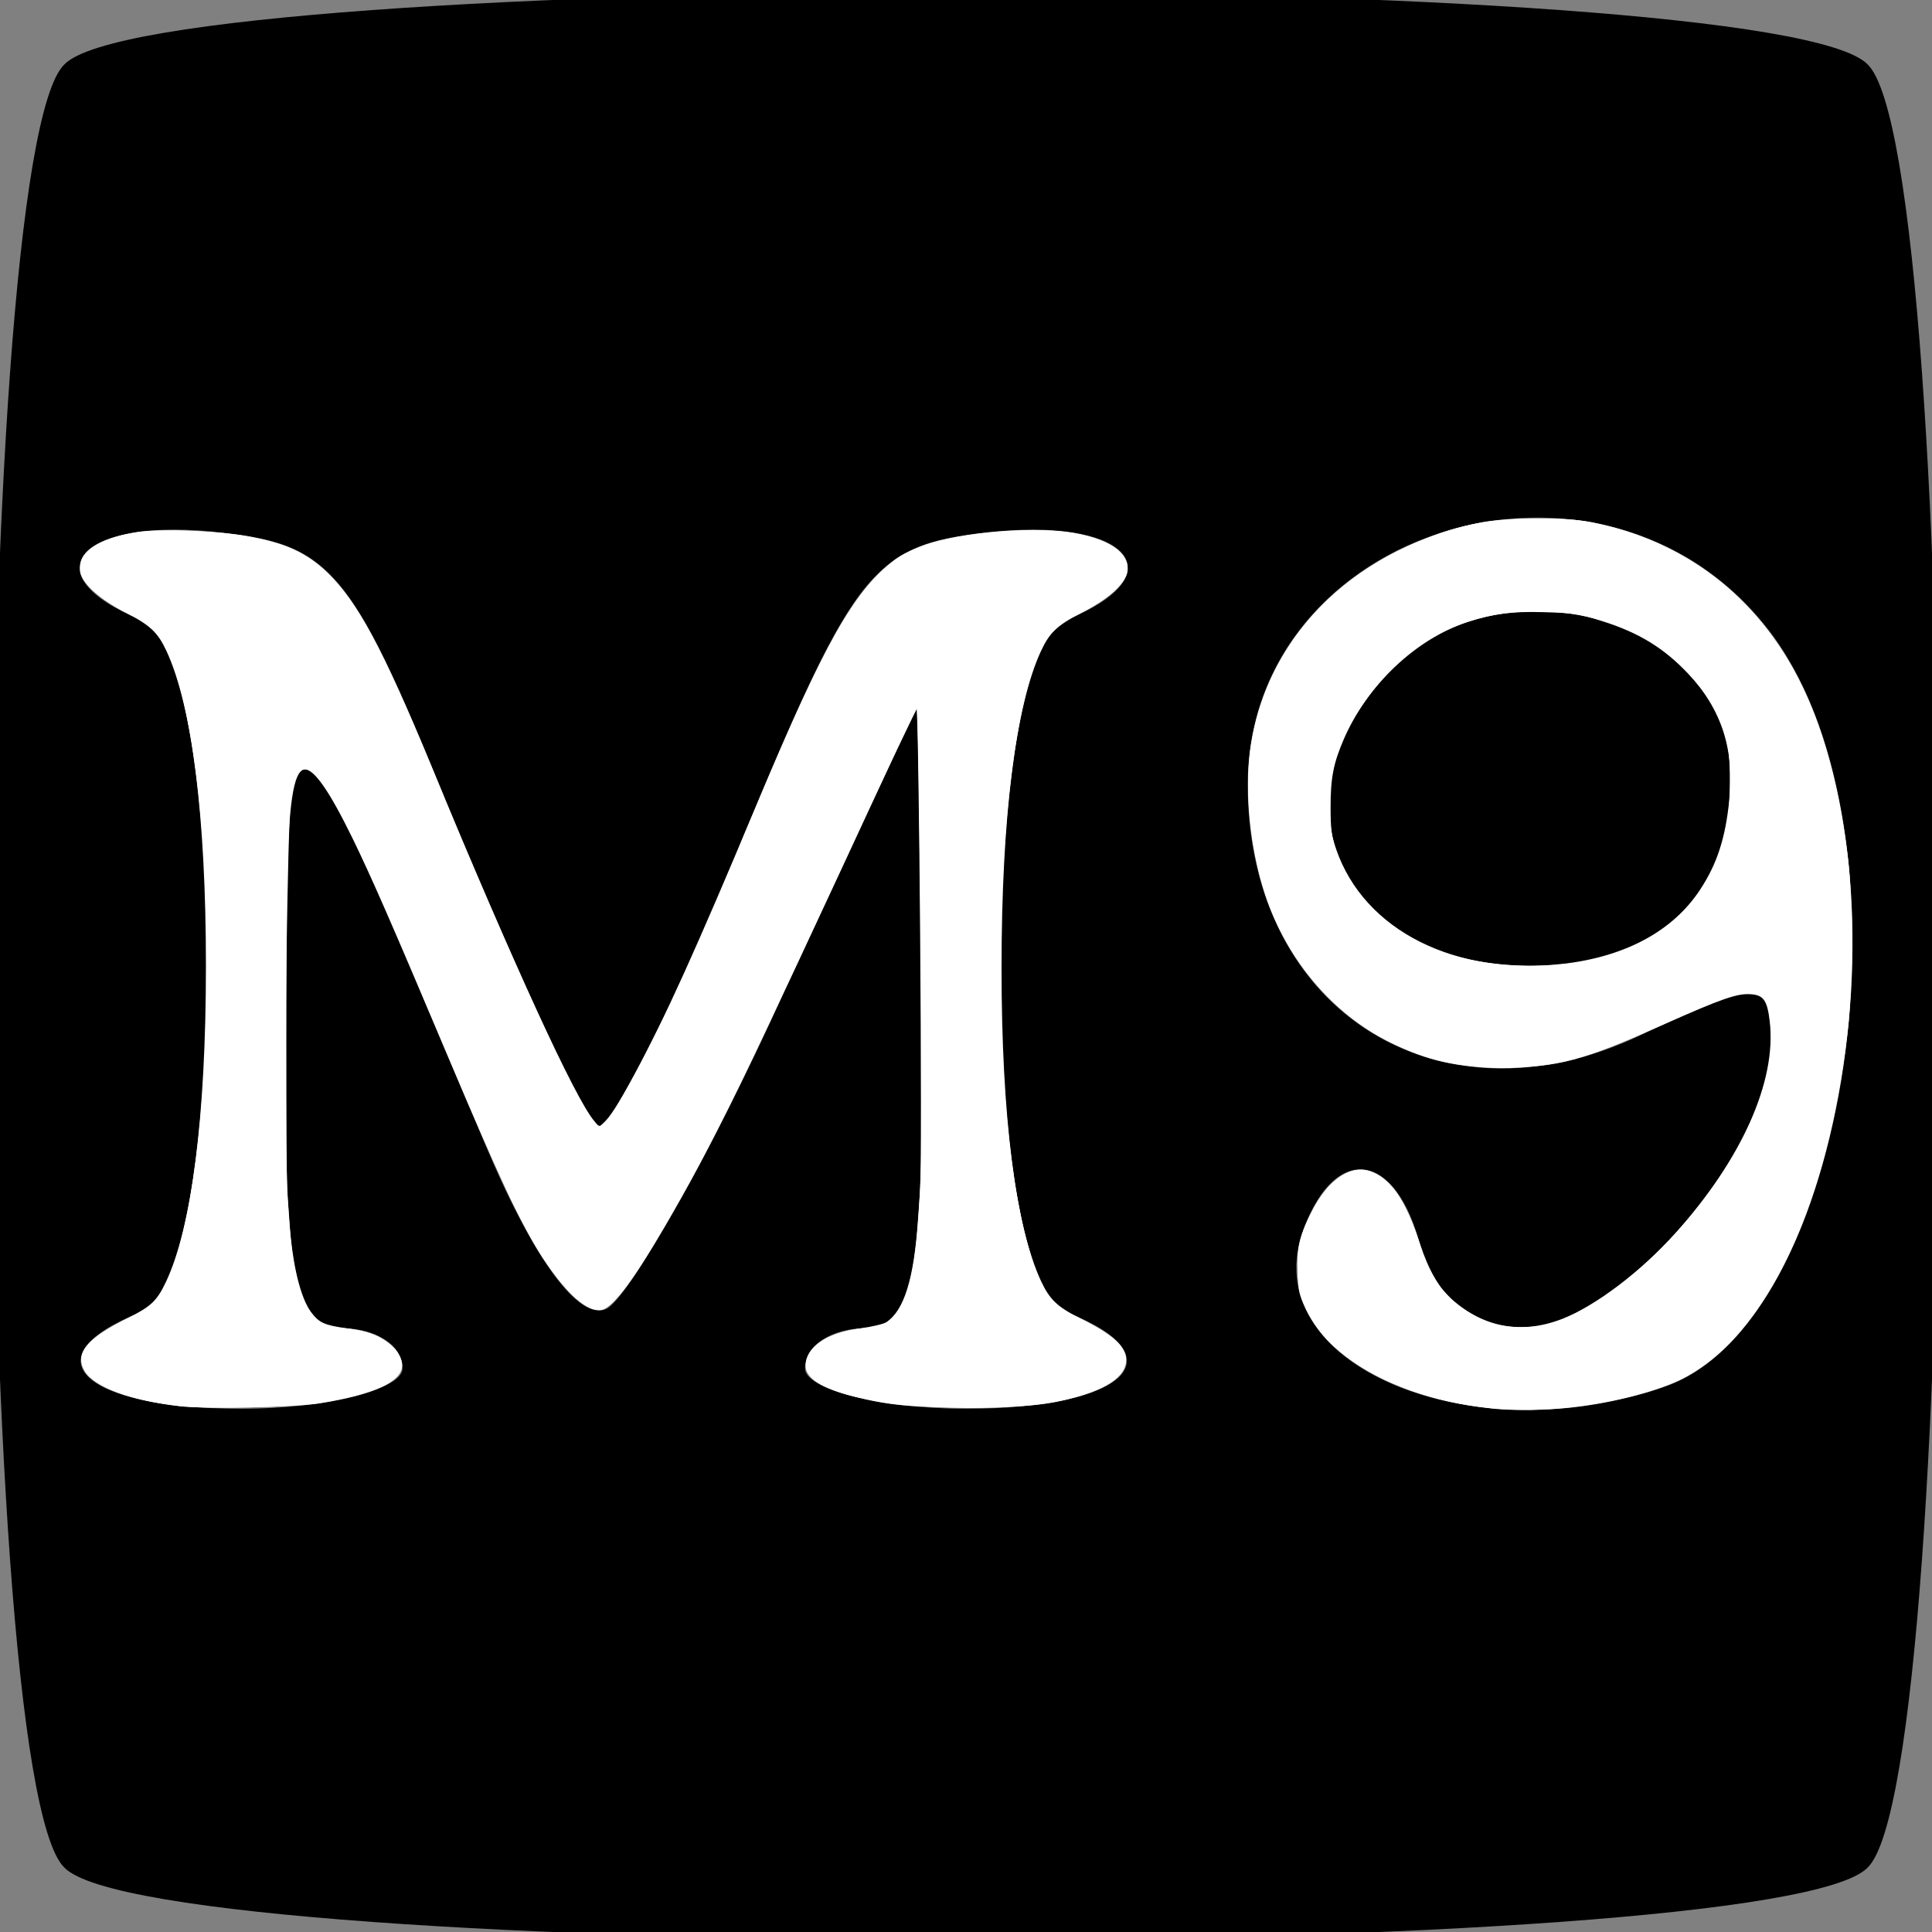 <?xml version="1.0" encoding="UTF-8" standalone="no"?>
<svg
   version="1.0"
   width="48pt"
   height="48pt"
   viewBox="0 0 48 48"
   preserveAspectRatio="xMidYMid meet"
   id="svg2"
   sodipodi:docname="favicon.svg"
   inkscape:version="1.4.2 (ebf0e940d0, 2025-05-08)"
   xmlns:inkscape="http://www.inkscape.org/namespaces/inkscape"
   xmlns:sodipodi="http://sodipodi.sourceforge.net/DTD/sodipodi-0.dtd"
   xmlns="http://www.w3.org/2000/svg"
   xmlns:svg="http://www.w3.org/2000/svg">
  <rect x="0" y="0" width="48" height="48" fill="#808080" stroke="none"/>
  <defs
     id="defs2" />
  <sodipodi:namedview
     id="namedview2"
     pagecolor="#ffffff"
     bordercolor="#000000"
     borderopacity="0.25"
     inkscape:showpageshadow="2"
     inkscape:pageopacity="0.0"
     inkscape:pagecheckerboard="0"
     inkscape:deskcolor="#d1d1d1"
     inkscape:document-units="pt"
     inkscape:zoom="14.125"
     inkscape:cx="32"
     inkscape:cy="32"
     inkscape:window-width="2048"
     inkscape:window-height="1115"
     inkscape:window-x="0"
     inkscape:window-y="0"
     inkscape:window-maximized="1"
     inkscape:current-layer="svg2" />
  <g
     transform="translate(0,48) scale(0.1,-0.1)"
     fill="#000000"
     stroke="none"
     id="g2">
    <path
       d="M16 464 c-24 -23 -24 -425 0 -448 23 -24 425 -24 448 0 24 23 24 425 0 448 -23 24 -425 24 -448 0z m98 -191 c17 -40 32 -73 35 -73 3 0 20 33 36 73 28 67 32 72 63 75 33 3 44 -11 17 -22 -22 -8 -22 -164 0 -172 28 -11 15 -24 -25 -24 -22 0 -40 5 -40 10 0 6 7 10 15 10 12 0 15 15 14 78 l-1 77 -33 -71 c-18 -40 -38 -75 -44 -79 -7 -4 -19 13 -31 42 -49 117 -49 117 -49 31 -1 -63 2 -78 14 -78 8 0 15 -4 15 -10 0 -5 -18 -10 -40 -10 -40 0 -53 13 -25 24 22 8 22 164 0 172 -27 11 -16 25 17 22 31 -3 35 -8 62 -75z m325 51 c38 -48 22 -170 -24 -188 -49 -18 -104 5 -91 39 8 21 23 19 29 -5 3 -12 14 -20 25 -20 24 0 62 44 62 71 0 16 -2 16 -30 3 -51 -26 -100 4 -100 61 0 64 88 91 129 39z"
       id="path1" />
    <path
       d="M346 314 c-32 -32 -13 -74 34 -74 32 0 50 17 50 47 0 38 -55 56 -84 27z"
       id="path2" />
  </g>
  <path
     style="fill:#ffffff;stroke:#ffffff;stroke-width:0.071"
     d="M 5.997,46.544 C 4.541,46.38 3.477,46.039 3.027,45.592 2.394,44.964 2.753,44.431 4.319,43.668 5.122,43.278 5.345,43.032 5.689,42.159 7.332,37.989 7.28,25.368 5.605,21.628 5.274,20.89 5.083,20.702 4.243,20.287 3.418,19.881 2.792,19.354 2.701,18.99 c -0.072,-0.286 0.112,-0.654 0.426,-0.851 0.668,-0.42 1.628,-0.58 3.138,-0.523 1.828,0.068 3.13,0.361 3.935,0.886 1.32,0.86 2.345,2.672 4.47,7.905 1.139,2.805 3.191,7.442 4.061,9.178 0.637,1.27 0.969,1.773 1.154,1.746 0.227,-0.032 0.718,-0.814 1.593,-2.535 1.107,-2.177 1.735,-3.576 3.337,-7.434 2.889,-6.954 3.926,-8.601 5.852,-9.286 1.113,-0.396 3.664,-0.601 4.867,-0.39 1.193,0.209 1.908,0.734 1.767,1.297 -0.093,0.37 -0.714,0.894 -1.544,1.304 -0.837,0.413 -1.036,0.607 -1.361,1.33 -1.53,3.4 -1.748,14.768 -0.378,19.648 0.435,1.55 0.702,1.936 1.662,2.403 1.567,0.763 1.925,1.296 1.293,1.923 -0.718,0.713 -2.727,1.083 -5.469,1.008 -2.799,-0.077 -4.78,-0.639 -4.778,-1.355 0.001,-0.619 0.746,-1.101 1.872,-1.211 0.604,-0.059 0.728,-0.104 0.984,-0.361 0.618,-0.618 0.854,-1.876 0.963,-5.124 0.068,-2.016 -0.06,-15.096 -0.148,-15.184 -0.022,-0.022 -1.117,2.278 -2.432,5.112 -3.139,6.761 -3.572,7.671 -4.468,9.377 -1.864,3.551 -3.146,5.509 -3.608,5.509 -0.733,0 -1.766,-1.274 -2.899,-3.575 -0.326,-0.662 -1.235,-2.733 -2.02,-4.602 -1.774,-4.225 -2.478,-5.839 -3.188,-7.317 -1.321,-2.748 -1.938,-3.118 -2.189,-1.313 -0.044,0.316 -0.106,2.669 -0.143,5.408 -0.113,8.451 0.083,10.822 0.968,11.708 0.259,0.259 0.389,0.306 1.025,0.367 0.833,0.08 1.309,0.298 1.673,0.766 0.549,0.707 -0.218,1.225 -2.39,1.612 -0.935,0.167 -3.708,0.24 -4.729,0.126 z"
     id="path3"
     transform="scale(0.75)" />
  <path
     style="fill:#ffffff;stroke:#ffffff;stroke-width:0.071"
     d="m 49.416,46.611 c -2.996,-0.281 -5.509,-1.678 -6.206,-3.451 -0.215,-0.546 -0.26,-1.542 -0.095,-2.111 0.189,-0.653 0.646,-1.465 1.023,-1.819 0.625,-0.584 1.202,-0.597 1.808,-0.039 0.388,0.358 0.73,1.019 1.058,2.044 0.295,0.924 0.425,1.163 0.913,1.682 C 48.608,43.653 49.401,44 50.392,44 c 0.688,0 1.145,-0.12 1.891,-0.496 0.861,-0.434 1.746,-1.108 2.696,-2.052 2.455,-2.44 3.906,-5.36 3.712,-7.467 -0.069,-0.744 -0.153,-0.954 -0.429,-1.069 -0.44,-0.184 -0.988,-0.011 -3.331,1.052 -1.587,0.72 -2.471,1.034 -3.426,1.215 -4.023,0.763 -7.692,-1.155 -9.287,-4.855 -0.725,-1.683 -1.015,-3.957 -0.729,-5.723 0.439,-2.709 2.192,-5.006 4.811,-6.303 1.629,-0.807 2.805,-1.084 4.602,-1.087 0.985,-0.001 1.339,0.027 1.947,0.158 3.436,0.736 5.948,2.944 7.254,6.375 0.487,1.28 0.851,2.855 1.073,4.642 0.168,1.358 0.168,4.266 -0.001,5.732 -0.382,3.31 -1.2,6.154 -2.363,8.215 -1.167,2.068 -2.364,3.146 -4.087,3.683 -1.797,0.559 -3.562,0.756 -5.31,0.592 z m 2.549,-14.654 c 2.584,-0.317 4.359,-1.658 5.048,-3.815 0.252,-0.79 0.322,-1.278 0.325,-2.265 0.002,-0.706 -0.03,-1.074 -0.124,-1.41 -0.703,-2.529 -3.259,-4.252 -6.311,-4.252 -1.833,0 -3.355,0.568 -4.604,1.718 -0.952,0.876 -1.725,2.063 -2.084,3.2 -0.214,0.677 -0.268,1.865 -0.117,2.575 0.411,1.93 2.032,3.466 4.266,4.041 1.072,0.276 2.413,0.354 3.601,0.208 z"
     id="path4"
     transform="scale(0.75)" />
  <path
     style="fill:#ffffff;stroke:#ffffff;stroke-width:0.071"
     d="m 49.39,46.619 c -1.897,-0.199 -3.59,-0.802 -4.775,-1.699 -0.602,-0.456 -0.989,-0.914 -1.306,-1.549 -0.236,-0.473 -0.264,-0.589 -0.289,-1.212 -0.033,-0.814 0.072,-1.249 0.496,-2.066 0.504,-0.972 1.205,-1.456 1.836,-1.267 0.661,0.198 1.188,0.96 1.653,2.388 0.28,0.86 0.636,1.481 1.069,1.859 1.085,0.95 2.343,1.172 3.689,0.65 1.099,-0.426 2.62,-1.576 3.754,-2.838 2.213,-2.464 3.369,-5.052 3.145,-7.036 -0.083,-0.731 -0.217,-0.921 -0.673,-0.95 -0.454,-0.03 -0.966,0.149 -2.908,1.013 -2.696,1.2 -3.441,1.4 -5.239,1.41 -1.558,0.008 -2.503,-0.198 -3.782,-0.826 -1.869,-0.917 -3.4,-2.725 -4.11,-4.852 -0.478,-1.432 -0.687,-3.413 -0.504,-4.778 0.379,-2.832 2.149,-5.222 4.882,-6.595 0.826,-0.415 1.894,-0.776 2.77,-0.935 0.923,-0.168 2.78,-0.169 3.63,-8.78e-4 3.069,0.607 5.481,2.465 6.887,5.308 1.755,3.549 2.201,8.976 1.158,14.096 -0.894,4.386 -2.652,7.558 -4.884,8.811 -1.404,0.788 -4.434,1.287 -6.497,1.071 z M 51.823,31.959 c 2.054,-0.245 3.622,-1.098 4.519,-2.459 0.572,-0.868 0.846,-1.708 0.98,-3.006 0.174,-1.685 -0.27,-3.038 -1.384,-4.212 -0.809,-0.852 -1.631,-1.354 -2.842,-1.737 -0.799,-0.252 -0.945,-0.274 -2.017,-0.303 -1.016,-0.027 -1.623,0.054 -2.476,0.33 -1.705,0.553 -3.346,2.103 -4.115,3.887 -0.355,0.822 -0.448,1.305 -0.446,2.301 0.002,0.729 0.029,0.926 0.188,1.387 0.935,2.71 3.984,4.241 7.592,3.811 z"
     id="path5"
     transform="scale(0.75)" />
  <path
     style="fill:#ffffff;stroke:#ffffff;stroke-width:0.071"
     d="M 5.947,46.546 C 4.376,46.37 3.14,45.918 2.839,45.408 2.504,44.841 2.894,44.369 4.262,43.688 5.026,43.308 5.228,43.115 5.53,42.478 6.39,40.659 6.857,36.977 6.857,32 c 0,-4.949 -0.458,-8.611 -1.307,-10.442 C 5.26,20.931 5.003,20.688 4.196,20.272 2.047,19.166 2.213,18.028 4.578,17.656 c 0.693,-0.109 2.637,-0.033 3.599,0.14 1.283,0.231 1.926,0.524 2.642,1.206 1.003,0.954 1.815,2.468 3.481,6.49 2.687,6.487 4.708,10.889 5.352,11.66 l 0.192,0.23 0.157,-0.142 c 0.239,-0.215 0.496,-0.616 1.054,-1.644 0.982,-1.809 2.039,-4.144 4.07,-8.992 2.202,-5.255 3.177,-6.986 4.516,-8.017 0.776,-0.598 2.609,-0.993 4.608,-0.993 1.553,0 2.697,0.356 2.995,0.931 0.269,0.52 -0.229,1.124 -1.44,1.747 -0.808,0.416 -1.065,0.66 -1.355,1.286 -0.846,1.827 -1.307,5.537 -1.307,10.513 0,4.898 0.459,8.54 1.307,10.372 0.288,0.621 0.552,0.876 1.289,1.245 0.808,0.404 1.231,0.698 1.399,0.975 0.368,0.603 -0.066,1.132 -1.233,1.501 -1.058,0.334 -1.769,0.413 -3.763,0.418 -1.958,0.004 -2.689,-0.063 -3.83,-0.351 -1.071,-0.27 -1.586,-0.593 -1.586,-0.992 0,-0.592 0.68,-1.046 1.8,-1.203 0.379,-0.053 0.764,-0.145 0.856,-0.206 0.597,-0.391 0.93,-1.459 1.063,-3.404 0.024,-0.35 0.056,-0.781 0.07,-0.956 0.083,-0.989 -0.033,-16.019 -0.124,-16.11 -0.014,-0.014 -0.413,0.809 -0.886,1.829 -5.118,11.054 -5.901,12.662 -7.51,15.413 -1.169,1.998 -1.769,2.761 -2.172,2.761 -0.437,0 -1.094,-0.622 -1.815,-1.716 -0.664,-1.009 -1.481,-2.742 -3.096,-6.567 -1.881,-4.456 -2.594,-6.087 -3.208,-7.34 -0.767,-1.567 -1.271,-2.288 -1.598,-2.288 -0.378,0 -0.553,0.916 -0.621,3.257 -0.043,1.471 -0.046,10.403 -0.003,10.832 0.017,0.175 0.05,0.605 0.074,0.956 0.092,1.387 0.363,2.51 0.723,2.993 0.267,0.357 0.452,0.442 1.188,0.545 1.126,0.157 1.807,0.613 1.807,1.21 0,0.507 -0.918,0.92 -2.69,1.208 -0.795,0.13 -3.782,0.191 -4.637,0.095 z"
     id="path6"
     transform="scale(0.75)" />
</svg>
